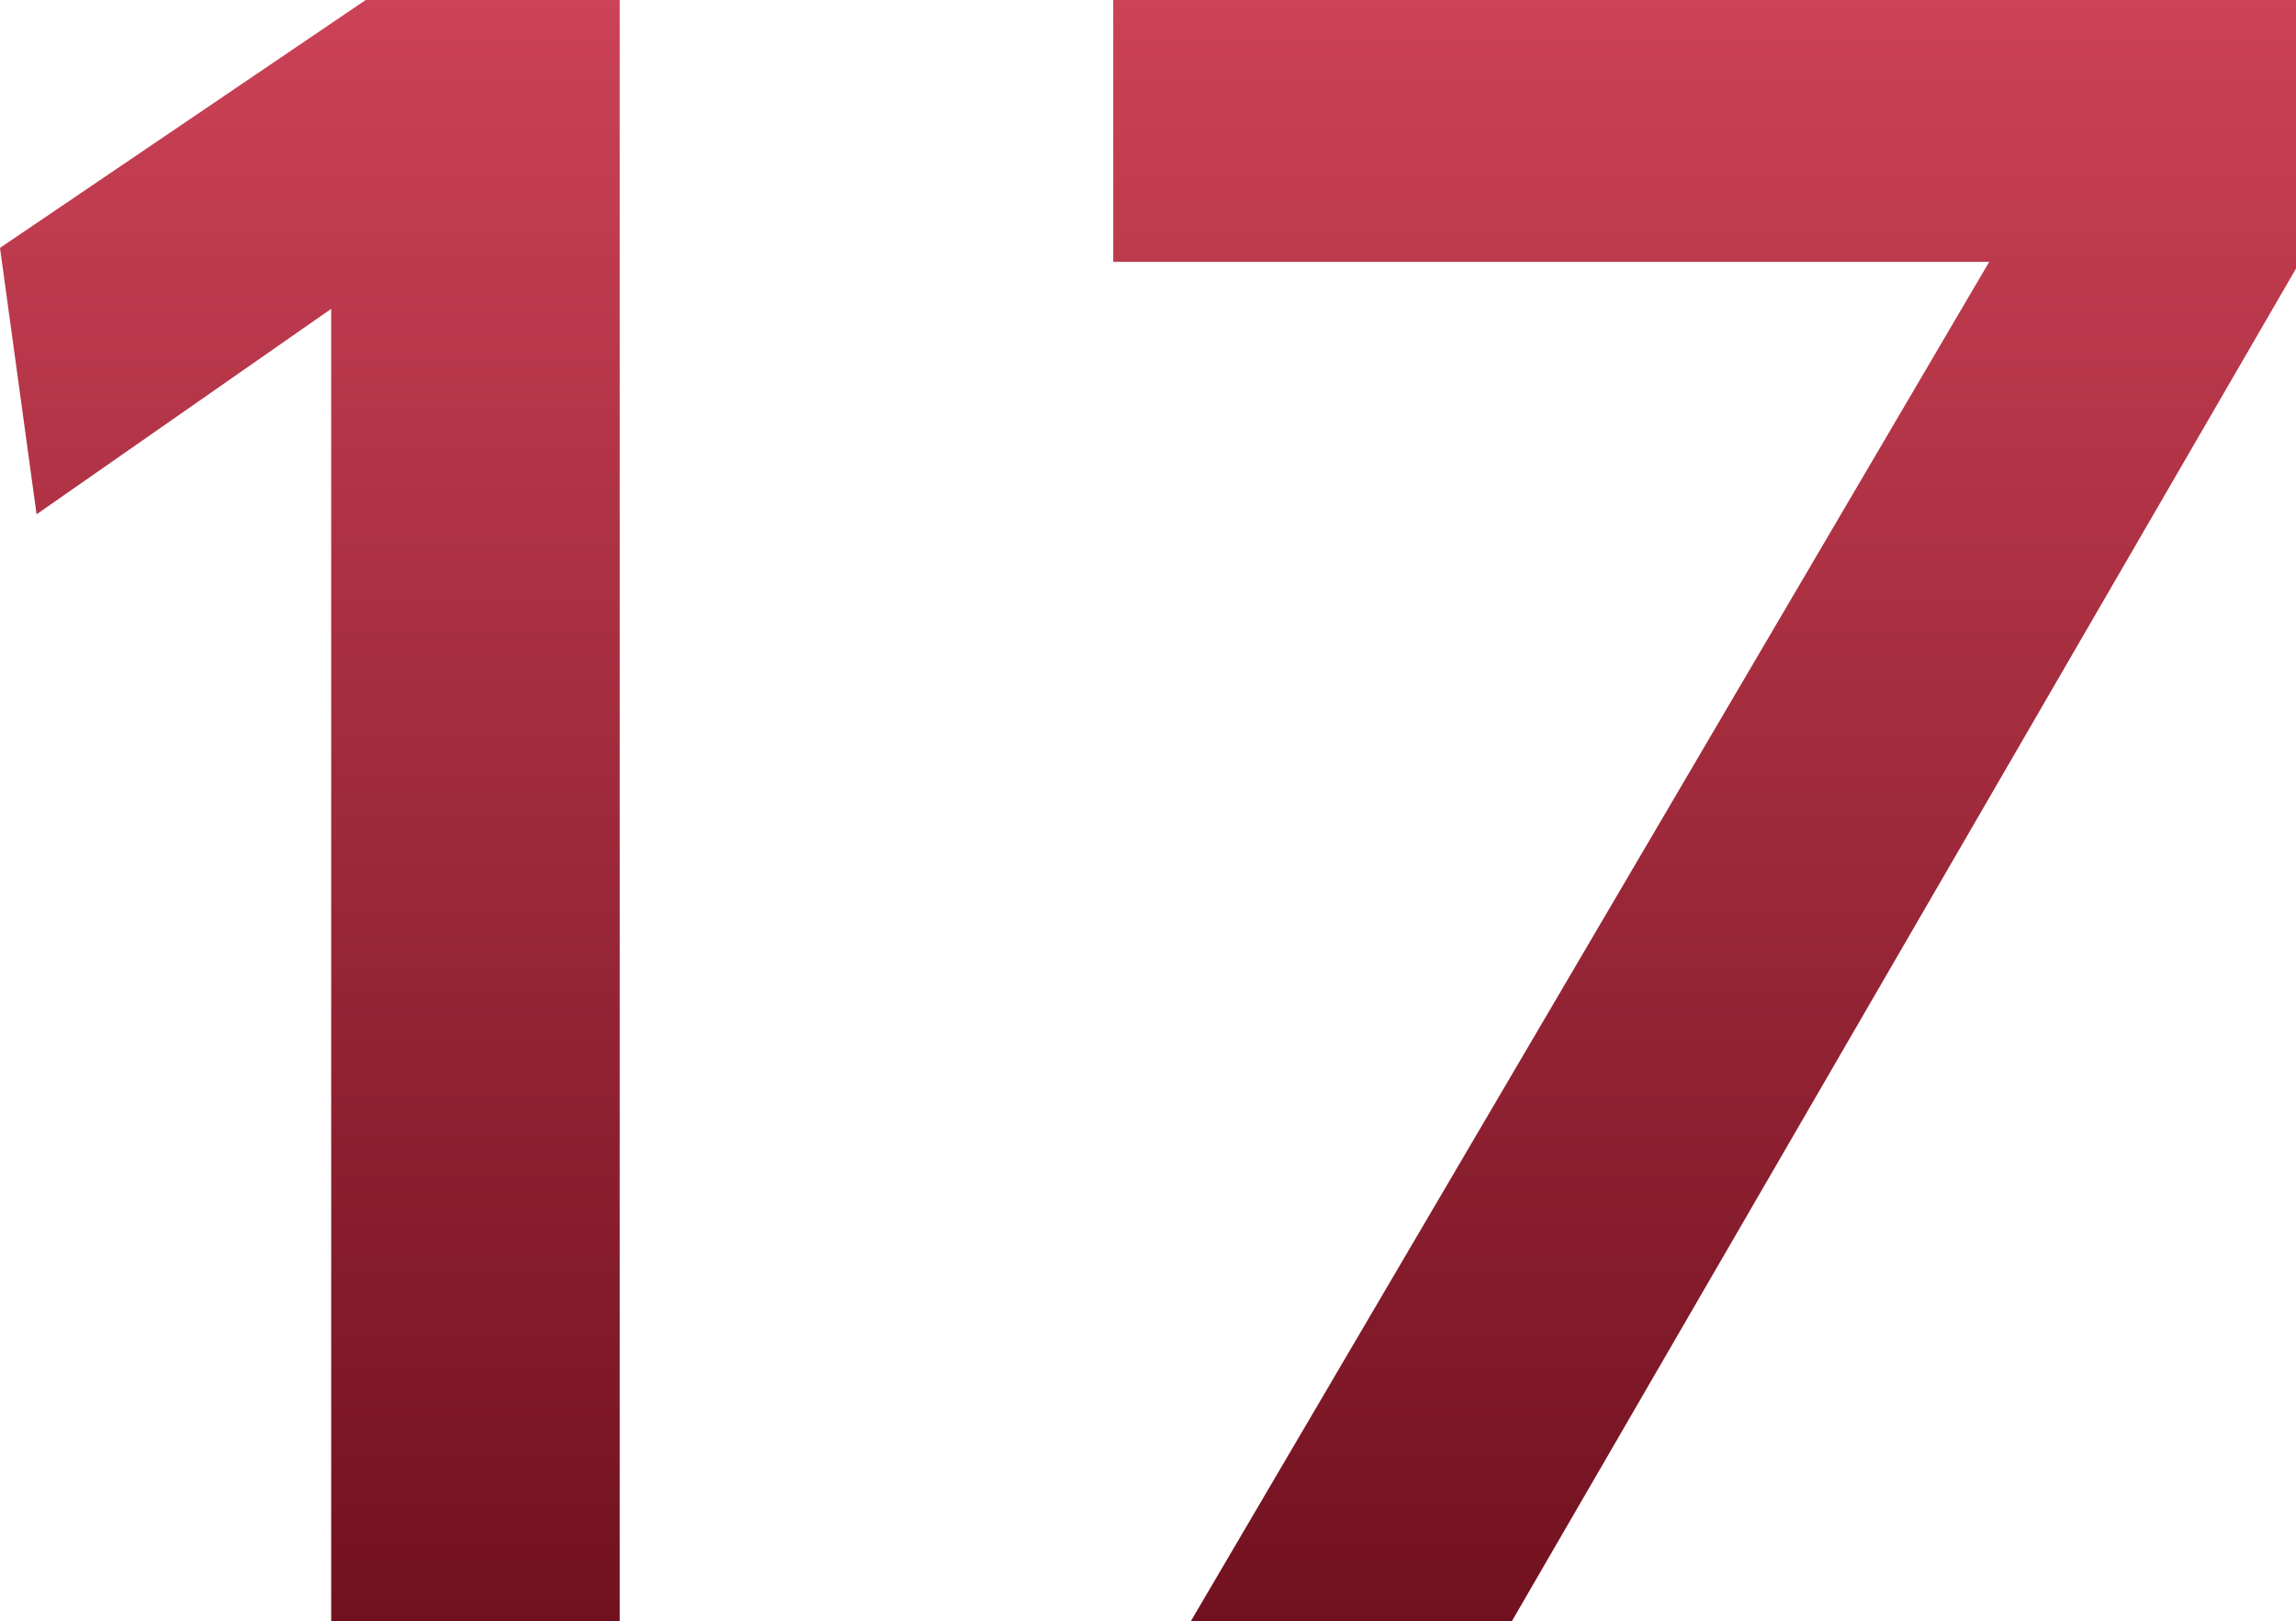 <svg xmlns="http://www.w3.org/2000/svg" xmlns:xlink="http://www.w3.org/1999/xlink" width="50.85" height="35.91" viewBox="0 0 50.85 35.91"><defs><linearGradient id="a" x1="0.5" x2="0.5" y2="1" gradientUnits="objectBoundingBox"><stop offset="0" stop-color="#cc4256"/><stop offset="1" stop-color="#71111f"/></linearGradient></defs><path d="M5.445-30.42l.81,5.9L12.78-29.07V0h6.39V-35.91H13.545ZM30.1-35.91v5.8H49.5L31.815,0h7.11L56.3-29.97v-5.94Z" transform="translate(-5.445 35.91)" fill="url(#a)"/></svg>